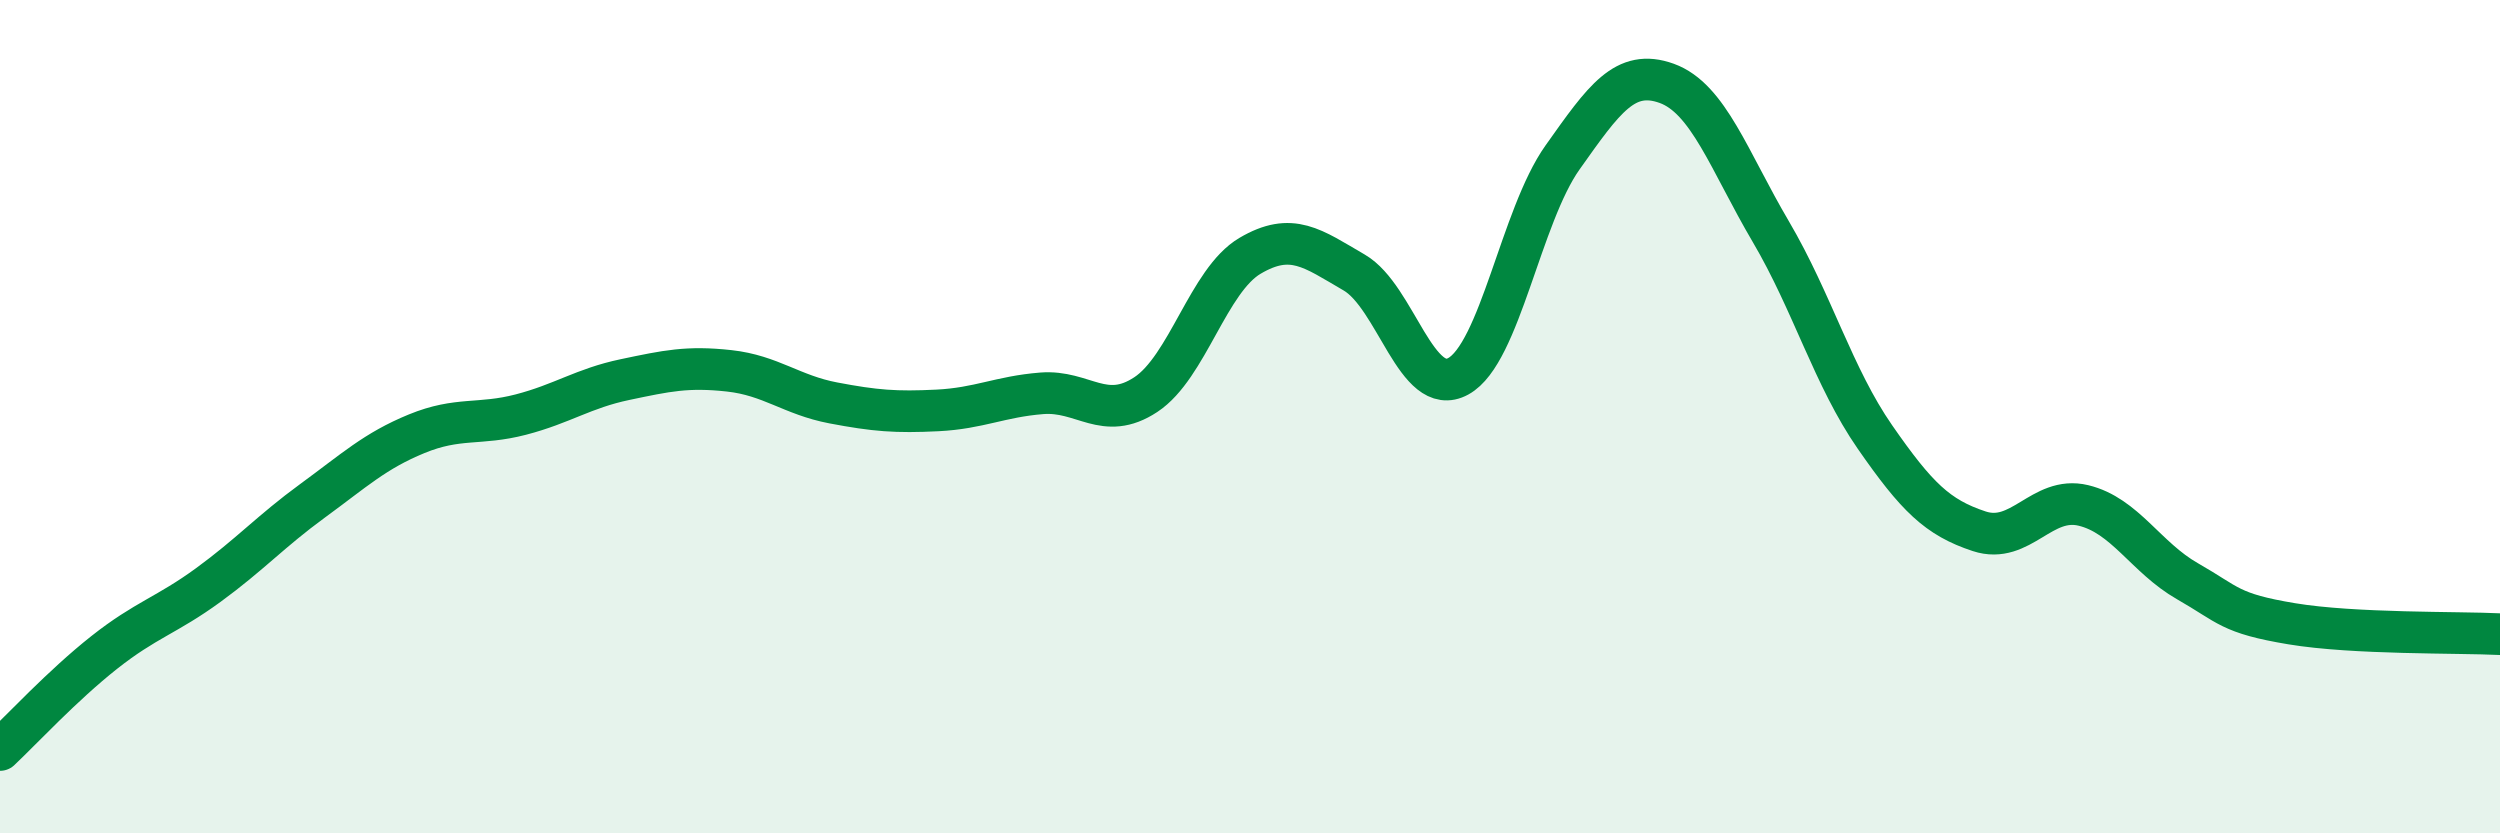 
    <svg width="60" height="20" viewBox="0 0 60 20" xmlns="http://www.w3.org/2000/svg">
      <path
        d="M 0,18 C 0.5,17.53 1.5,16.45 2.5,15.66 C 3.5,14.87 4,14.77 5,14.04 C 6,13.31 6.5,12.75 7.5,12.02 C 8.5,11.29 9,10.82 10,10.41 C 11,10 11.5,10.21 12.5,9.95 C 13.5,9.69 14,9.32 15,9.11 C 16,8.9 16.5,8.79 17.5,8.9 C 18.5,9.01 19,9.48 20,9.67 C 21,9.86 21.5,9.9 22.5,9.85 C 23.5,9.8 24,9.52 25,9.44 C 26,9.36 26.5,10.13 27.5,9.47 C 28.5,8.81 29,6.73 30,6.14 C 31,5.55 31.5,5.96 32.5,6.54 C 33.5,7.12 34,9.58 35,9.03 C 36,8.48 36.5,5.19 37.5,3.78 C 38.5,2.37 39,1.64 40,2 C 41,2.36 41.5,3.86 42.5,5.56 C 43.5,7.26 44,9.05 45,10.49 C 46,11.93 46.5,12.42 47.5,12.75 C 48.5,13.08 49,11.89 50,12.13 C 51,12.37 51.5,13.38 52.5,13.95 C 53.5,14.52 53.5,14.72 55,14.97 C 56.5,15.22 59,15.17 60,15.22L60 20L0 20Z"
        fill="#008740"
        opacity="0.1"
        stroke-linecap="round"
        stroke-linejoin="round"
      />
      <path
        d="M 0,18 C 0.5,17.53 1.5,16.45 2.5,15.66 C 3.5,14.87 4,14.77 5,14.04 C 6,13.31 6.5,12.75 7.5,12.02 C 8.5,11.29 9,10.82 10,10.41 C 11,10 11.5,10.21 12.5,9.95 C 13.5,9.69 14,9.32 15,9.11 C 16,8.9 16.5,8.79 17.5,8.9 C 18.5,9.01 19,9.48 20,9.67 C 21,9.86 21.5,9.9 22.5,9.85 C 23.5,9.8 24,9.52 25,9.44 C 26,9.36 26.5,10.13 27.5,9.47 C 28.5,8.81 29,6.73 30,6.14 C 31,5.55 31.5,5.96 32.5,6.54 C 33.5,7.12 34,9.58 35,9.03 C 36,8.48 36.5,5.19 37.5,3.78 C 38.5,2.37 39,1.64 40,2 C 41,2.36 41.5,3.86 42.5,5.56 C 43.5,7.26 44,9.05 45,10.49 C 46,11.93 46.5,12.42 47.5,12.75 C 48.5,13.08 49,11.89 50,12.13 C 51,12.37 51.5,13.38 52.5,13.95 C 53.5,14.52 53.5,14.72 55,14.97 C 56.5,15.22 59,15.17 60,15.22"
        stroke="#008740"
        stroke-width="1"
        fill="none"
        stroke-linecap="round"
        stroke-linejoin="round"
      />
    </svg>
  
